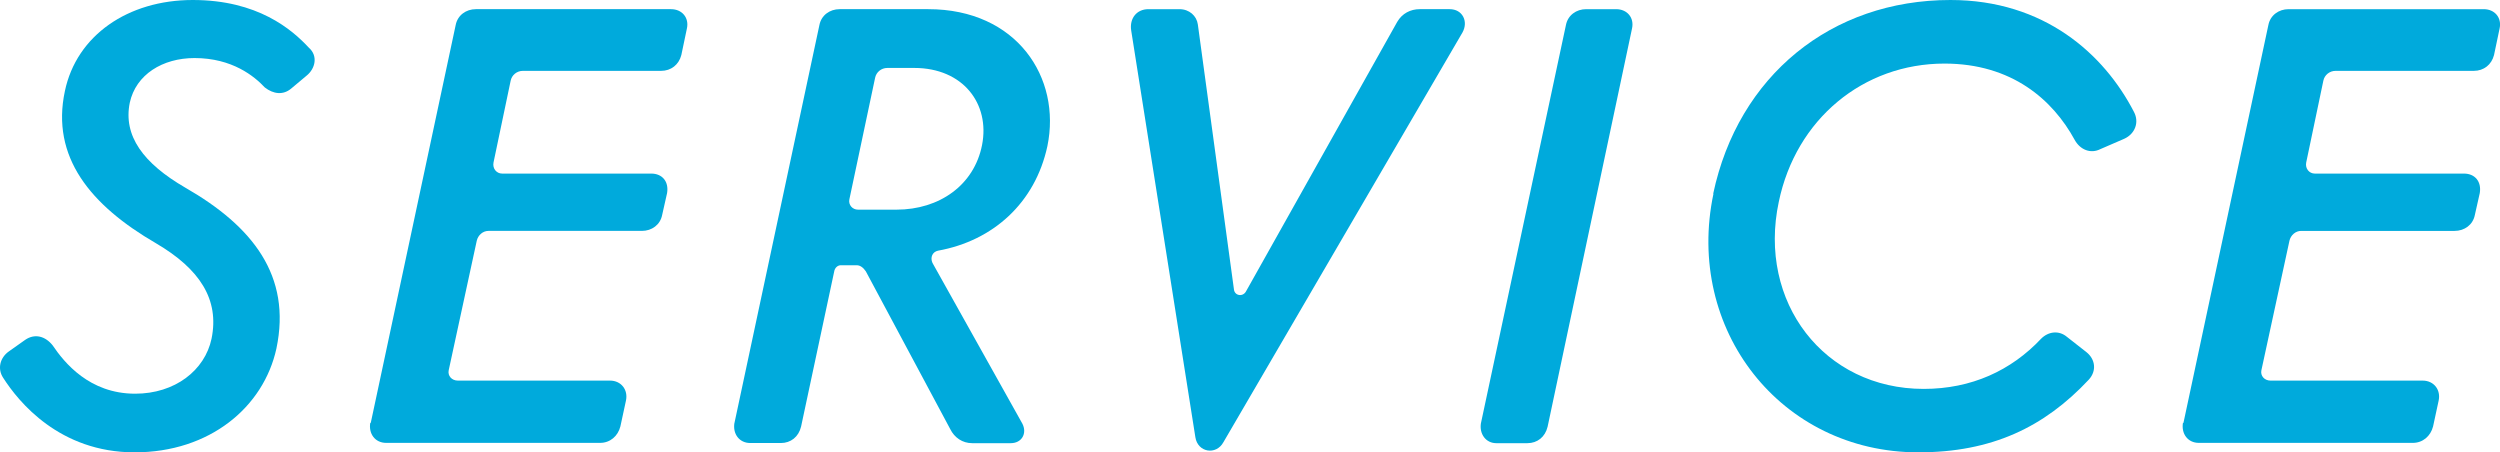 <?xml version="1.0" encoding="UTF-8"?><svg id="_レイヤー_2" xmlns="http://www.w3.org/2000/svg" viewBox="0 0 171.83 31.1"><defs><style>.cls-1{fill:#00aadc;}</style></defs><g id="_レイヤー_1-2"><path class="cls-1" d="m.22,25.97c-.42-.63-.21-1.39.38-1.81l1.13-.8c.67-.46,1.39-.25,1.89.38.8,1.18,2.52,3.32,5.67,3.32,2.73,0,4.79-1.6,5.25-3.78.55-2.69-.8-4.79-3.82-6.56-4.5-2.61-7.23-5.93-6.26-10.46C5.26,2.44,8.79,0,13.25,0s6.81,2.02,7.98,3.28c.63.55.46,1.43-.17,1.93l-1.05.88c-.55.46-1.22.38-1.81-.08-.71-.76-2.23-2.02-4.83-2.02-2.19,0-4.03,1.13-4.45,3.07-.46,2.27.92,4.16,3.82,5.84,4.62,2.65,7.31,6.05,6.26,11.05-.88,4.03-4.58,7.14-9.75,7.14S1.27,27.61.22,25.97Z"/><path class="cls-1" d="m25.48,29.08L31.32,1.72c.13-.67.71-1.09,1.39-1.09h13.41c.76,0,1.26.59,1.09,1.34l-.38,1.81c-.17.67-.71,1.09-1.39,1.09h-9.5c-.42,0-.76.29-.84.67l-1.18,5.63c-.08.42.21.76.59.76h10.25c.76,0,1.22.55,1.09,1.34l-.34,1.51c-.13.67-.71,1.09-1.39,1.09h-10.55c-.38,0-.71.29-.8.67l-1.93,8.91c-.08.38.21.71.63.71h10.46c.76,0,1.26.63,1.09,1.39l-.38,1.76c-.17.67-.71,1.13-1.39,1.13h-14.71c-.76,0-1.22-.63-1.09-1.39Z"/><path class="cls-1" d="m50.48,29.08L56.32,1.72c.13-.67.71-1.09,1.39-1.09h6.09c6.09,0,9.16,4.71,8.19,9.41-.84,3.91-3.74,6.51-7.52,7.19-.38.08-.55.46-.38.84l6.18,11.05c.34.67-.04,1.34-.8,1.34h-2.65c-.67,0-1.22-.38-1.51-.97l-5.8-10.84c-.17-.25-.38-.42-.63-.42h-1.09c-.21,0-.42.17-.46.46l-2.27,10.63c-.17.71-.71,1.13-1.39,1.13h-2.1c-.76,0-1.22-.63-1.09-1.39Zm11.14-14.67c2.94,0,5.34-1.68,5.88-4.45.55-2.82-1.3-5.29-4.66-5.29h-1.85c-.42,0-.76.29-.84.67l-1.77,8.36c-.08.38.21.71.59.71h2.65Z"/><path class="cls-1" d="m82.16,30.05l-4.41-27.95c-.13-.84.38-1.47,1.18-1.47h2.14c.67,0,1.18.46,1.26,1.05l2.48,18.2c.04.46.63.55.84.13L96.03,1.51c.34-.59.92-.88,1.55-.88h2.06c.88,0,1.3.84.88,1.6l-16.43,28.16c-.5.92-1.77.71-1.93-.34Z"/><path class="cls-1" d="m101.79,29.08l5.84-27.36c.13-.67.71-1.09,1.39-1.09h2.06c.76,0,1.26.59,1.09,1.34l-5.8,27.36c-.17.71-.71,1.13-1.39,1.13h-2.14c-.71,0-1.18-.63-1.05-1.39Z"/><path class="cls-1" d="m117.75,13.32c1.72-8.11,8.11-13.32,16.31-13.32,6.43,0,10.55,3.7,12.61,7.69.38.71.08,1.51-.67,1.85l-1.64.71c-.67.34-1.39.04-1.76-.63-1.51-2.77-4.33-5.25-8.95-5.25-5.59,0-10.21,3.82-11.39,9.5-1.47,6.89,3.11,12.86,9.96,12.86,3.28,0,6.01-1.26,8.07-3.45.5-.5,1.22-.59,1.77-.13l1.34,1.05c.63.5.71,1.3.17,1.89-3.07,3.28-6.68,5-11.72,5-9.46,0-16.05-8.45-14.08-17.78Z"/><path class="cls-1" d="m150.07,29.08l5.84-27.36c.13-.67.71-1.09,1.39-1.09h13.41c.76,0,1.26.59,1.09,1.34l-.38,1.81c-.17.67-.71,1.09-1.39,1.09h-9.5c-.42,0-.76.29-.84.67l-1.18,5.63c-.08.42.21.76.59.76h10.25c.76,0,1.22.55,1.09,1.34l-.34,1.51c-.13.67-.71,1.09-1.39,1.09h-10.55c-.38,0-.71.29-.8.67l-1.93,8.91c-.08.38.21.71.63.71h10.46c.76,0,1.26.63,1.09,1.39l-.38,1.76c-.17.67-.71,1.13-1.39,1.13h-14.71c-.76,0-1.22-.63-1.09-1.39Z"/></g></svg>